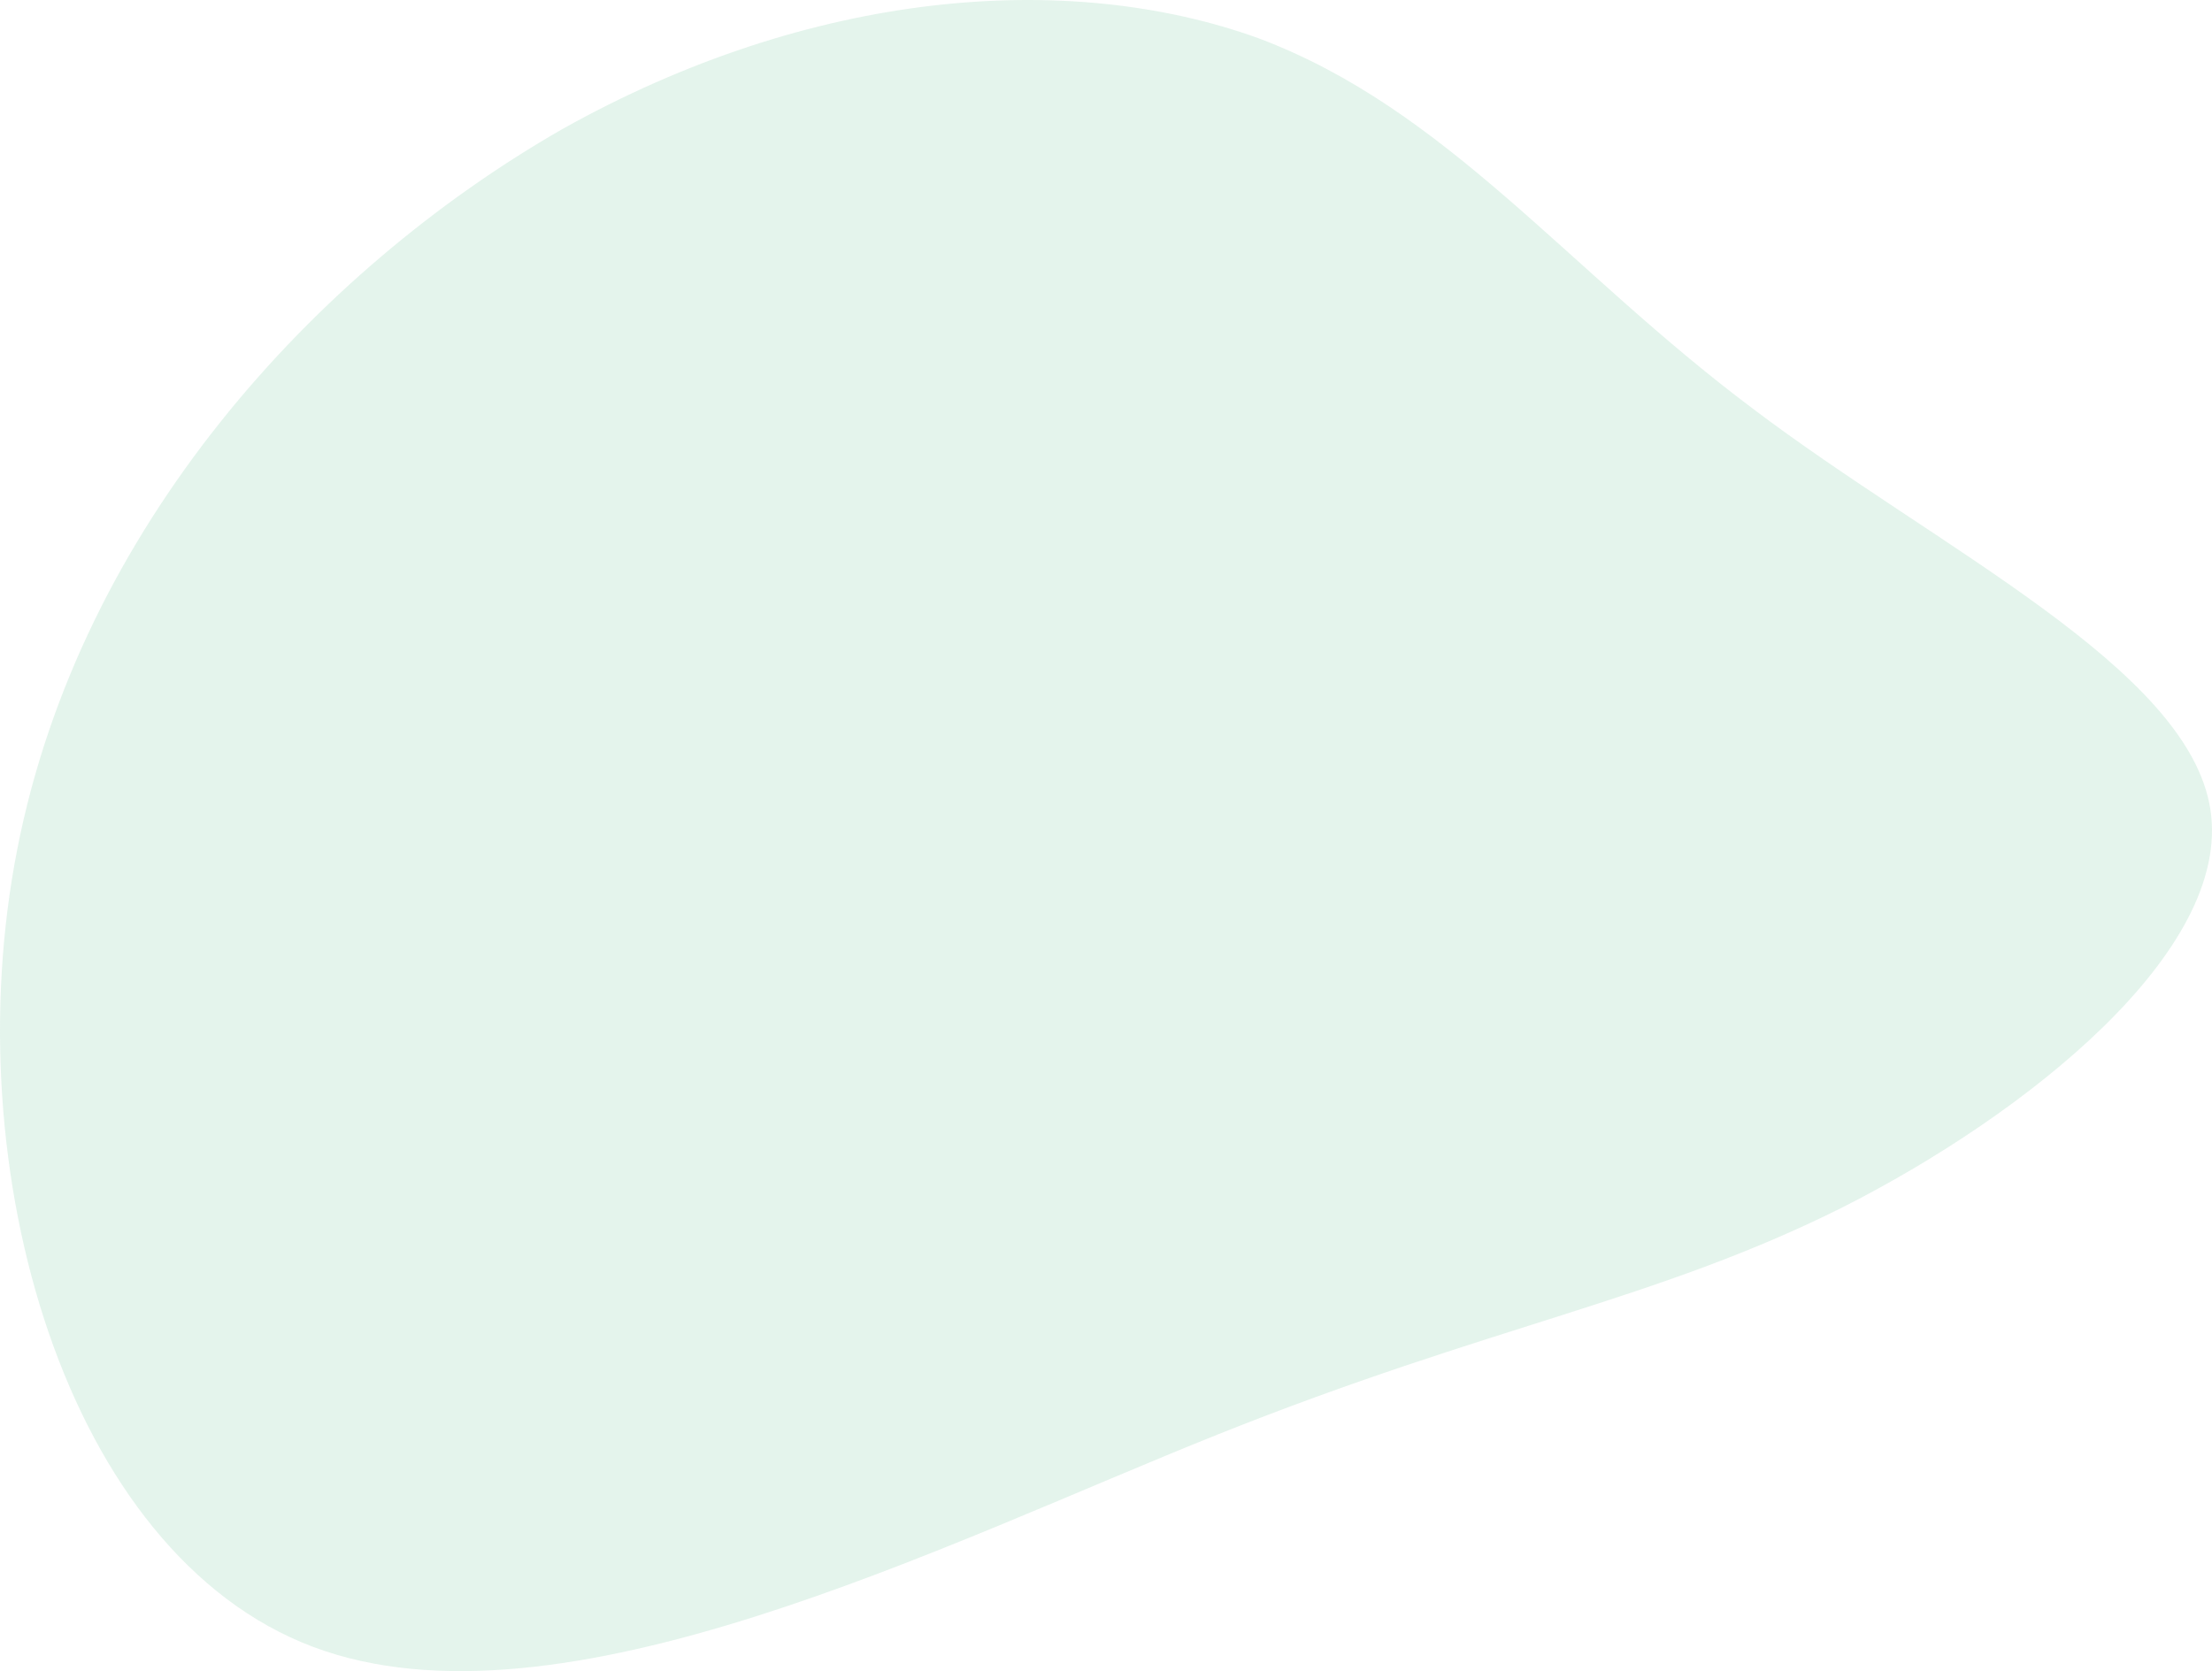 <svg xmlns="http://www.w3.org/2000/svg" width="221" height="167" viewBox="0 0 221 167"><path fill="#A4DBC0" d="M175.11,40.826 C193.521,54.777 218.609,66.707 220.834,80.86 C223.06,95.014 202.423,111.391 184.012,120.692 C165.398,129.993 149.01,132.419 121.696,143.338 C94.383,154.256 55.941,173.869 31.258,164.568 C6.575,155.267 -4.553,116.851 1.719,84.904 C7.991,52.755 31.46,27.077 56.144,12.923 C81.029,-1.028 106.724,-3.05 125.743,3.825 C144.559,10.901 156.496,26.875 175.11,40.826 Z" opacity=".3"/></svg>